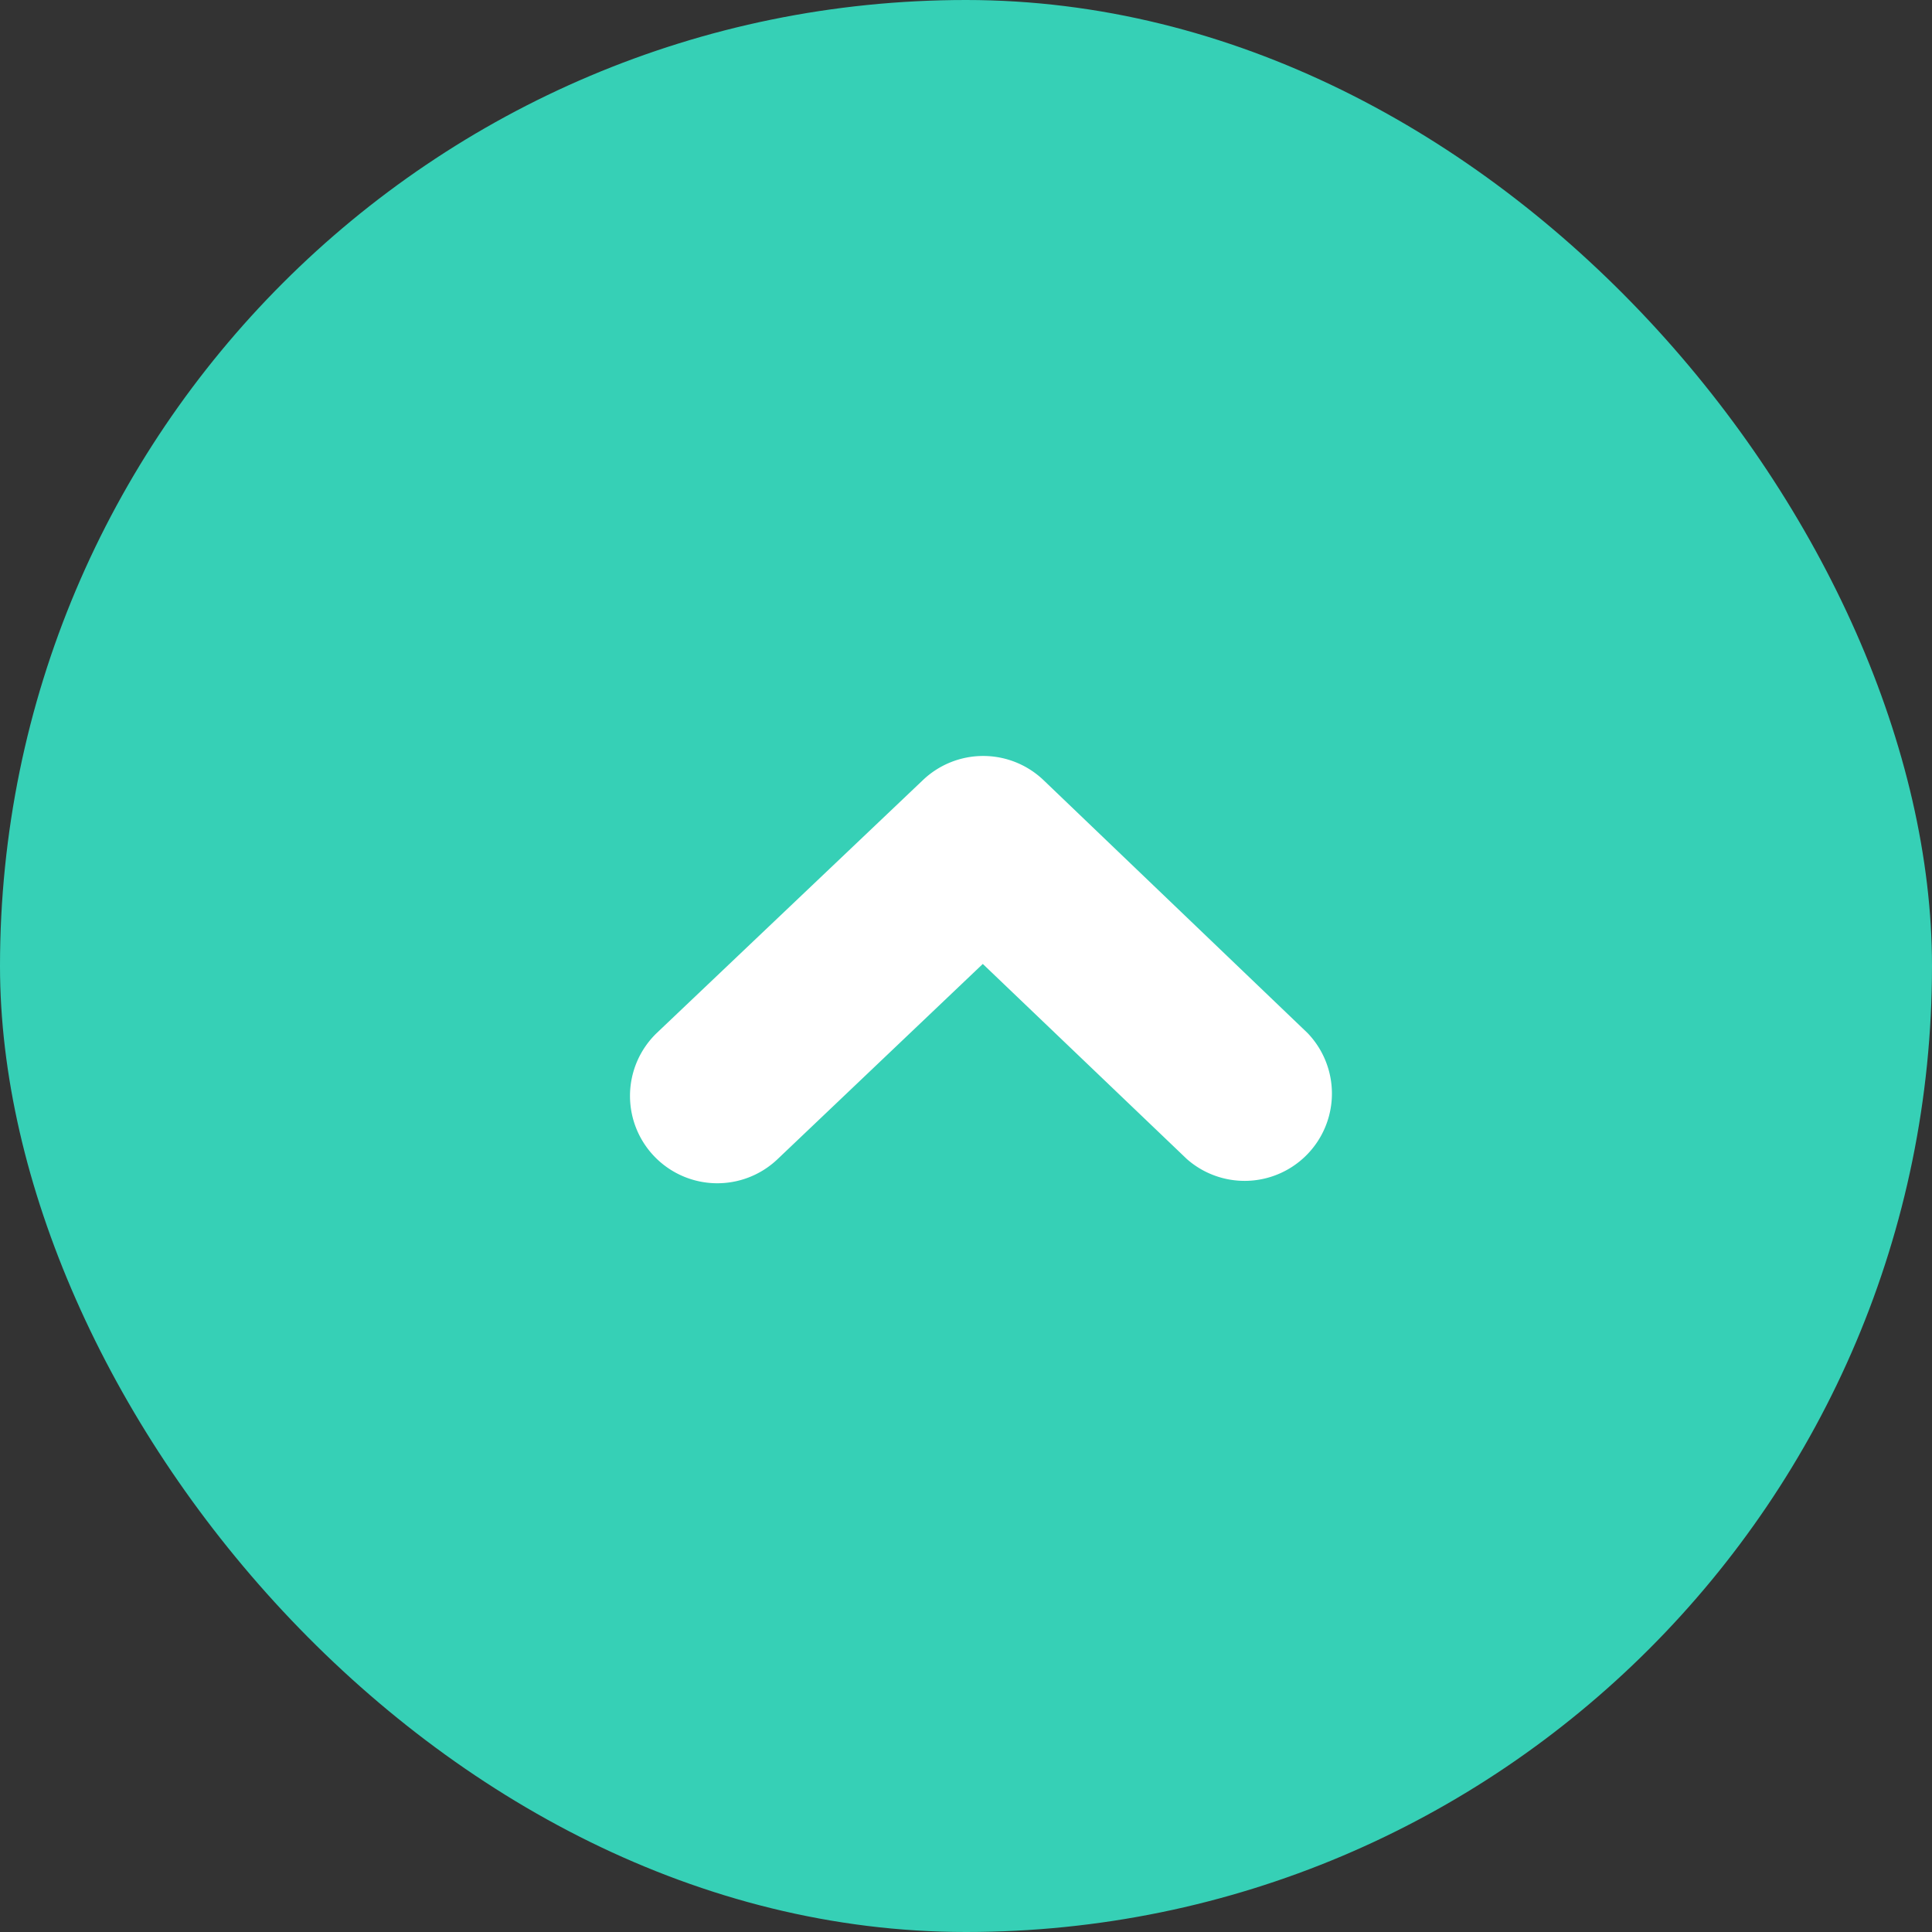 <svg xmlns="http://www.w3.org/2000/svg" width="46" height="46" viewBox="0 0 46 46"><rect x="0" y="0" width="46" height="46" fill="#333333" stroke="none"/><g transform="translate(-1531 -3442)"><rect width="46" height="46" rx="23" transform="translate(1531 3442)" fill="#36d0b6"/><g transform="translate(1546 3470.173) rotate(-90)"><g transform="translate(0 0)"><path d="M2.078,0A2.079,2.079,0,0,0,.572,3.511L5.222,8.4.577,13.258a2.079,2.079,0,0,0,3,2.874L9.6,9.844a2.08,2.08,0,0,0,0-2.869L3.586.646A2.077,2.077,0,0,0,2.078,0Z" transform="translate(0 0)" fill="#fff"/></g></g></g></svg>